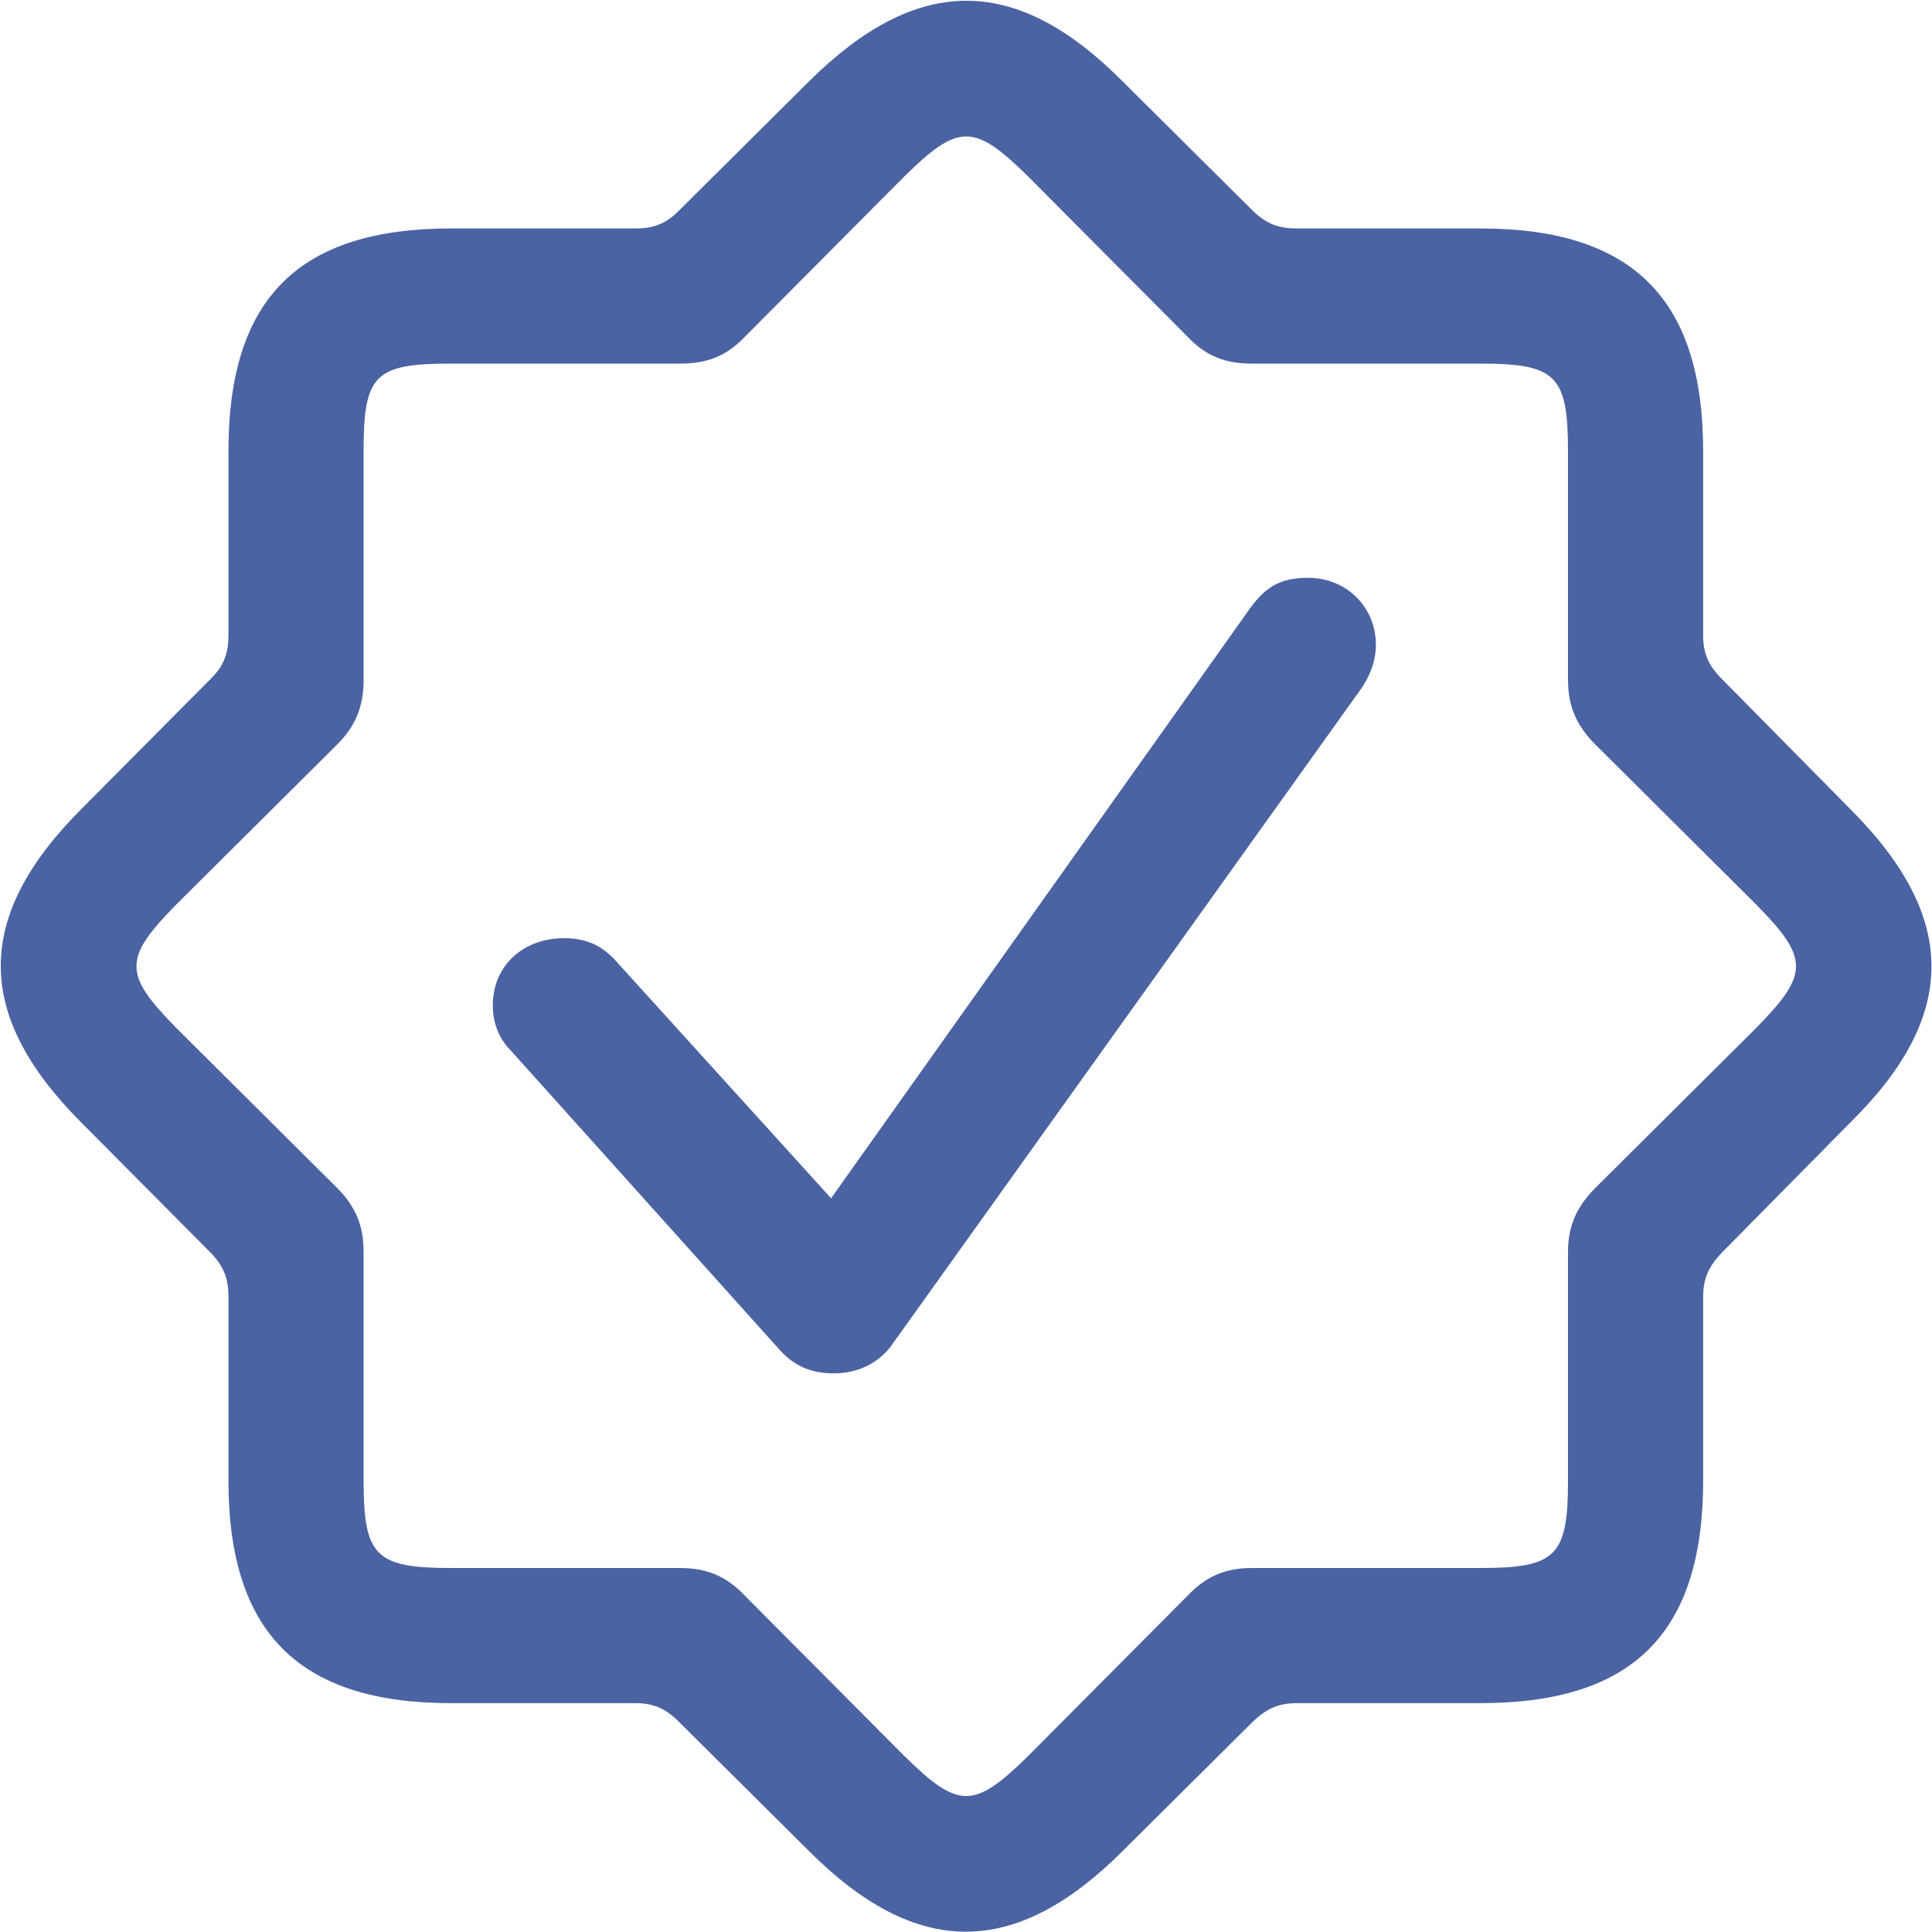 <svg xmlns="http://www.w3.org/2000/svg" fill="none" viewBox="0 0 589 589" height="589" width="589">
<path fill="#4B63A2" d="M246.631 564.32C279.54 597.228 309.598 596.97 342.249 564.32L382.154 524.673C386.3 520.787 389.927 519.232 395.369 519.232H451.34C497.723 519.232 519.232 497.984 519.232 451.341V395.369C519.232 389.928 520.786 386.3 524.672 382.155L564.059 342.249C597.227 309.599 596.967 279.541 564.059 246.631L524.672 206.726C520.786 202.838 519.232 198.952 519.232 193.77V137.539C519.232 91.414 497.984 69.648 451.34 69.648H395.369C389.927 69.648 386.3 68.353 382.154 64.465L342.249 24.82C309.598 -8.09 279.54 -7.83 246.631 24.82L206.725 64.465C202.839 68.353 198.951 69.648 193.768 69.648H137.539C91.156 69.648 69.648 90.897 69.648 137.539V193.77C69.648 198.952 68.352 202.838 64.466 206.726L24.819 246.631C-8.089 279.541 -7.83 309.599 24.819 342.249L64.466 382.155C68.352 386.3 69.648 389.928 69.648 395.369V451.341C69.648 497.724 91.156 519.232 137.539 519.232H193.768C198.951 519.232 202.839 520.787 206.725 524.673L246.631 564.32ZM275.653 535.297L226.936 486.323C221.237 480.363 215.277 478.031 207.244 478.031H137.539C114.477 478.031 110.848 474.402 110.848 451.341V381.636C110.848 373.862 108.517 367.903 102.816 362.201L53.841 313.485C37.517 296.901 37.517 292.238 53.841 275.653L102.816 226.938C108.517 221.237 110.848 215.277 110.848 207.244V137.539C110.848 114.218 114.219 110.85 137.539 110.85H207.244C215.277 110.85 221.237 108.776 226.936 102.816L275.653 53.842C292.237 37.516 296.901 37.516 313.486 53.842L362.201 102.816C367.901 108.776 373.862 110.85 381.635 110.85H451.34C474.403 110.85 478.03 114.476 478.03 137.539V207.244C478.03 215.277 480.622 221.237 486.324 226.938L535.295 275.653C551.62 292.238 551.62 296.901 535.295 313.485L486.324 362.201C480.622 367.903 478.03 373.862 478.03 381.636V451.341C478.03 474.402 474.403 478.031 451.34 478.031H381.635C373.862 478.031 367.901 480.363 362.201 486.323L313.486 535.297C296.901 551.622 292.237 551.622 275.653 535.297ZM254.146 418.691C261.661 418.691 267.361 415.581 271.248 410.917L415.063 209.836C417.914 205.689 419.468 201.025 419.468 196.62C419.468 185.218 410.658 176.149 398.738 176.149C390.187 176.149 385.523 178.999 380.34 186.514L253.368 365.312L187.809 293.015C183.405 288.091 178.481 286.019 172.003 286.019C159.306 286.019 150.237 294.569 150.237 306.49C150.237 311.672 152.05 316.595 155.678 320.223L238.08 411.954C241.968 416.1 246.891 418.691 254.146 418.691Z"></path>
</svg>
